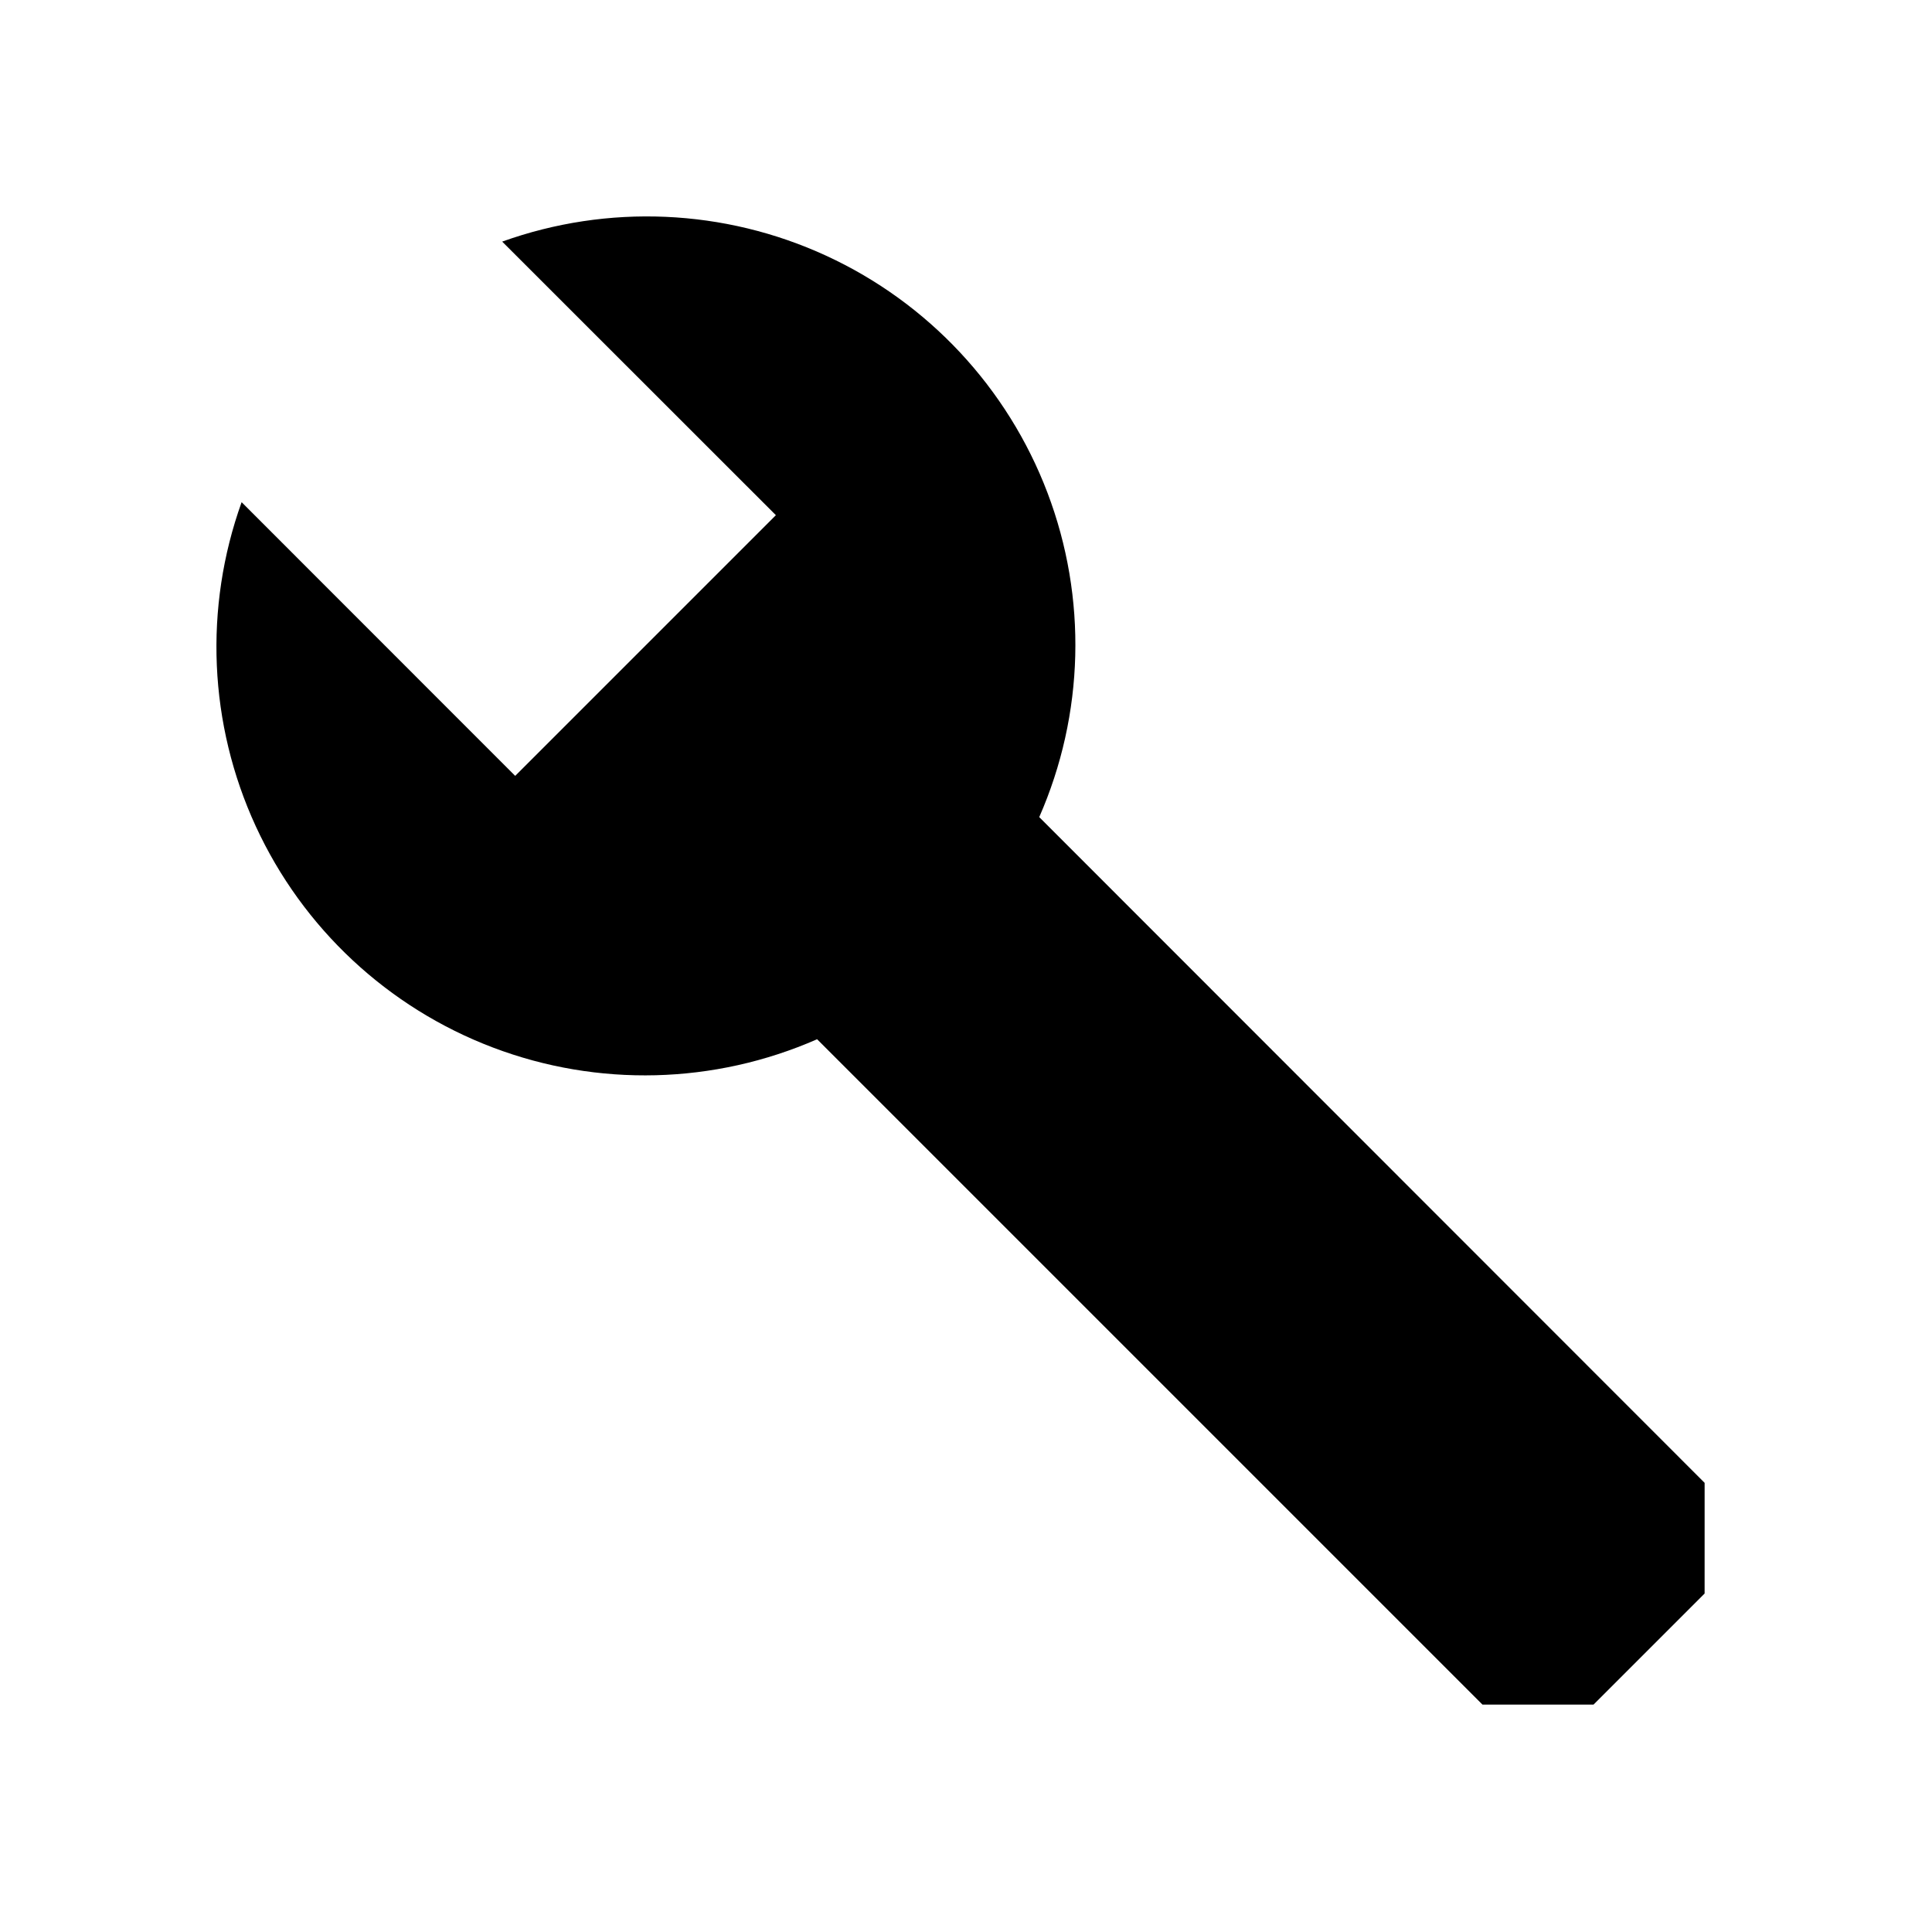<?xml version="1.0" encoding="UTF-8"?>
<!-- Uploaded to: ICON Repo, www.svgrepo.com, Generator: ICON Repo Mixer Tools -->
<svg fill="#000000" width="800px" height="800px" version="1.1" viewBox="144 144 512 512" xmlns="http://www.w3.org/2000/svg">
 <path d="m419.41 360.54c11.961-27.246 12.75-58.102 2.191-85.926-10.559-27.82-31.617-50.387-58.645-62.84-27.027-12.453-57.863-13.797-85.871-3.746l72.531 72.5-69.086 69.086-72.5-72.531c-10.051 28.008-8.707 58.844 3.746 85.871 12.453 27.027 35.02 48.086 62.84 58.645 27.824 10.559 58.68 9.77 85.926-2.191l176.33 176.33h29.426l29.441-29.441 0.004-29.328z"/>
</svg>